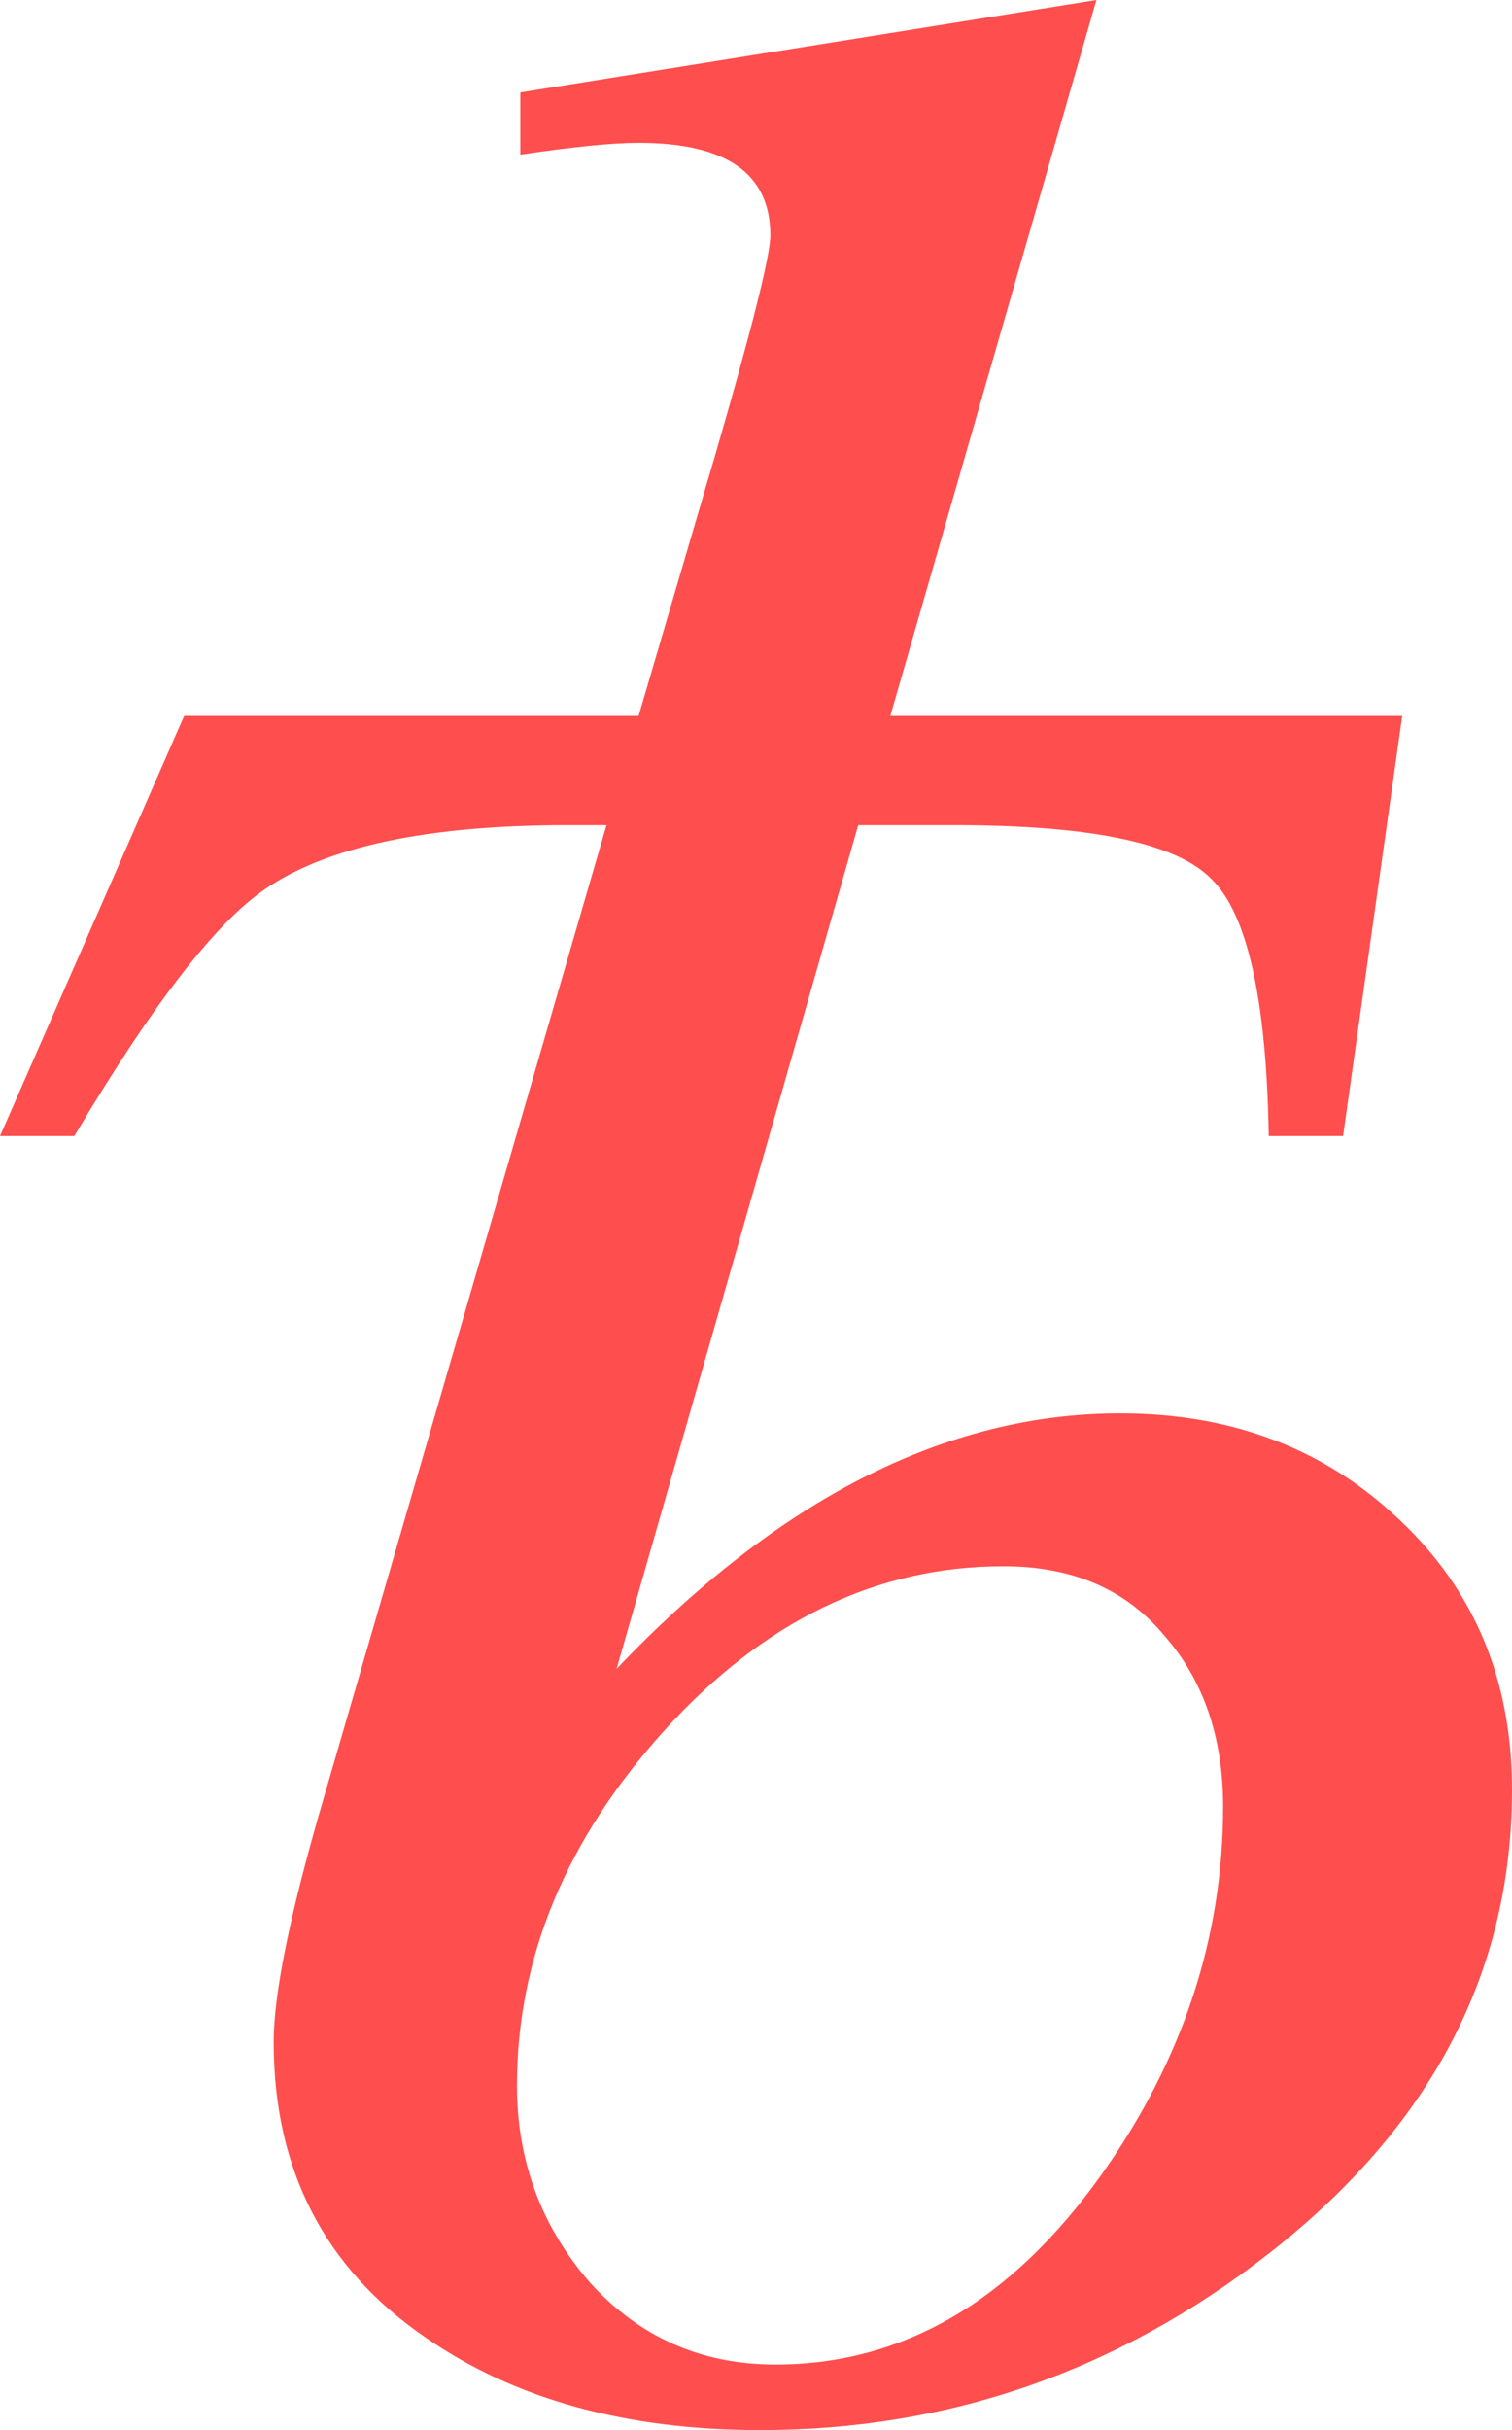 <?xml version="1.0" encoding="UTF-8"?> <svg xmlns="http://www.w3.org/2000/svg" width="66" height="106" viewBox="0 0 66 106" fill="none"> <path d="M66 78.07C66 86.036 62.46 92.781 55.381 98.303C48.793 103.434 41.394 106 33.184 106C27.334 106 22.467 104.656 18.583 101.968C14.159 98.938 11.946 94.638 11.946 89.066C11.946 86.965 12.659 83.471 14.085 78.584L26.474 35.993H24.778C18.682 35.993 14.282 36.922 11.578 38.779C9.415 40.245 6.637 43.837 3.245 49.555H0L8.038 31.228H27.875L31.193 19.939C32.816 14.368 33.627 11.143 33.627 10.263C33.627 7.575 31.709 6.231 27.875 6.231C26.744 6.231 25.023 6.402 22.713 6.744V4.032L47.859 0L38.863 31.228H61.207L58.626 49.555H55.381C55.283 43.592 54.447 39.854 52.874 38.339C51.35 36.775 47.613 35.993 41.665 35.993H37.462L26.916 72.793C33.995 65.364 41.321 61.65 48.892 61.65C53.759 61.65 57.815 63.19 61.059 66.268C64.353 69.347 66 73.281 66 78.07ZM53.39 78.804C53.39 75.774 52.53 73.281 50.809 71.326C49.137 69.323 46.802 68.321 43.803 68.321C38.248 68.321 33.307 70.716 28.981 75.505C24.704 80.245 22.565 85.401 22.565 90.972C22.565 94.247 23.622 97.106 25.736 99.549C27.899 101.944 30.603 103.141 33.848 103.141C39.403 103.141 44.148 100.38 48.08 94.858C51.62 89.873 53.39 84.521 53.39 78.804Z" fill="#FF4E4E"></path> </svg> 